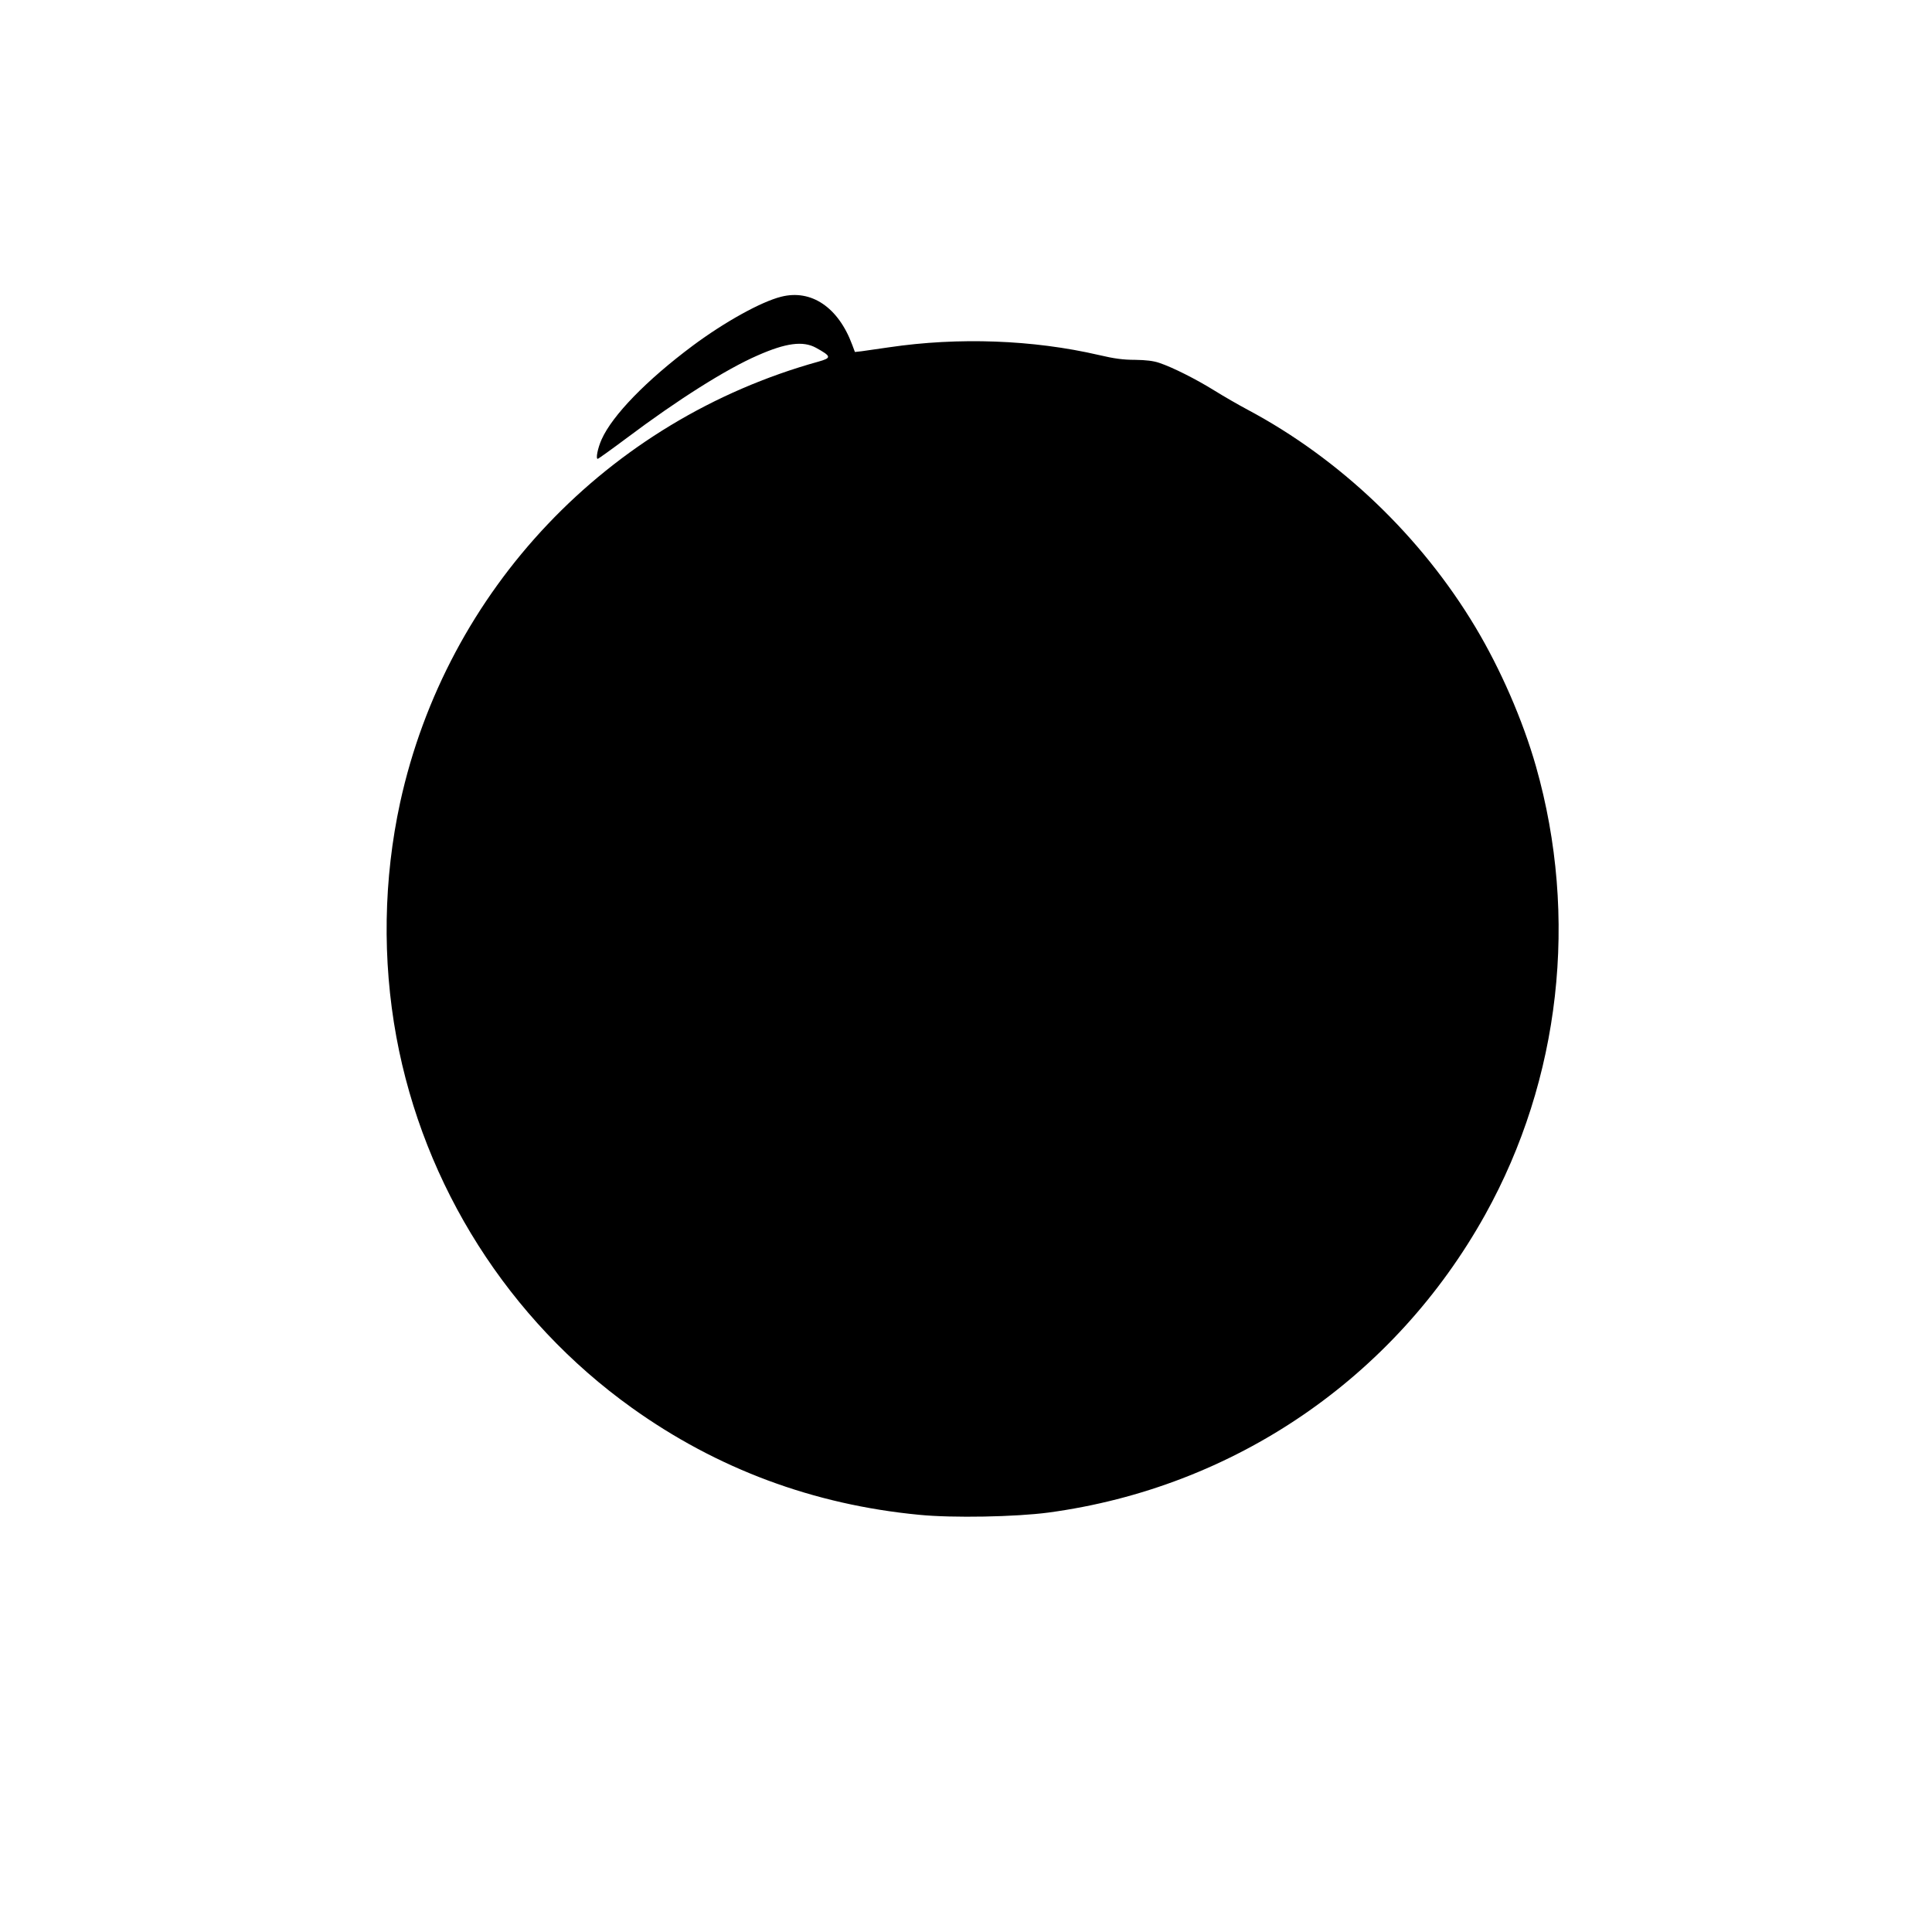 <?xml version="1.0" standalone="no"?>
<!DOCTYPE svg PUBLIC "-//W3C//DTD SVG 20010904//EN"
 "http://www.w3.org/TR/2001/REC-SVG-20010904/DTD/svg10.dtd">
<svg version="1.0" xmlns="http://www.w3.org/2000/svg"
 width="1280pt" height="1280pt" viewBox="0 0 1280 1280"
 preserveAspectRatio="xMidYMid meet">
<g transform="translate(0,1280) scale(0.1,-0.1)"
fill="#000000" stroke="none">
<path d="M5175 10834 c-132 -33 -374 -167 -585 -324 -307 -229 -533 -462 -604
-621 -26 -58 -40 -129 -26 -129 4 0 92 63 195 140 333 250 655 454 864 545
188 83 301 98 387 51 103 -57 105 -67 16 -92 -1397 -388 -2463 -1513 -2771
-2921 -110 -506 -119 -1041 -25 -1553 182 -987 744 -1873 1560 -2457 564 -404
1203 -642 1904 -709 222 -22 639 -14 857 15 1228 166 2290 890 2893 1974 498
896 620 1971 336 2970 -87 305 -234 643 -401 922 -361 603 -899 1116 -1510
1441 -60 32 -159 89 -220 127 -119 74 -277 154 -365 183 -38 13 -87 19 -160
20 -79 0 -138 8 -240 32 -436 101 -930 119 -1390 51 -74 -11 -156 -22 -181
-26 l-45 -5 -18 48 c-92 248 -271 369 -471 318z"/>
</g>
</svg>
